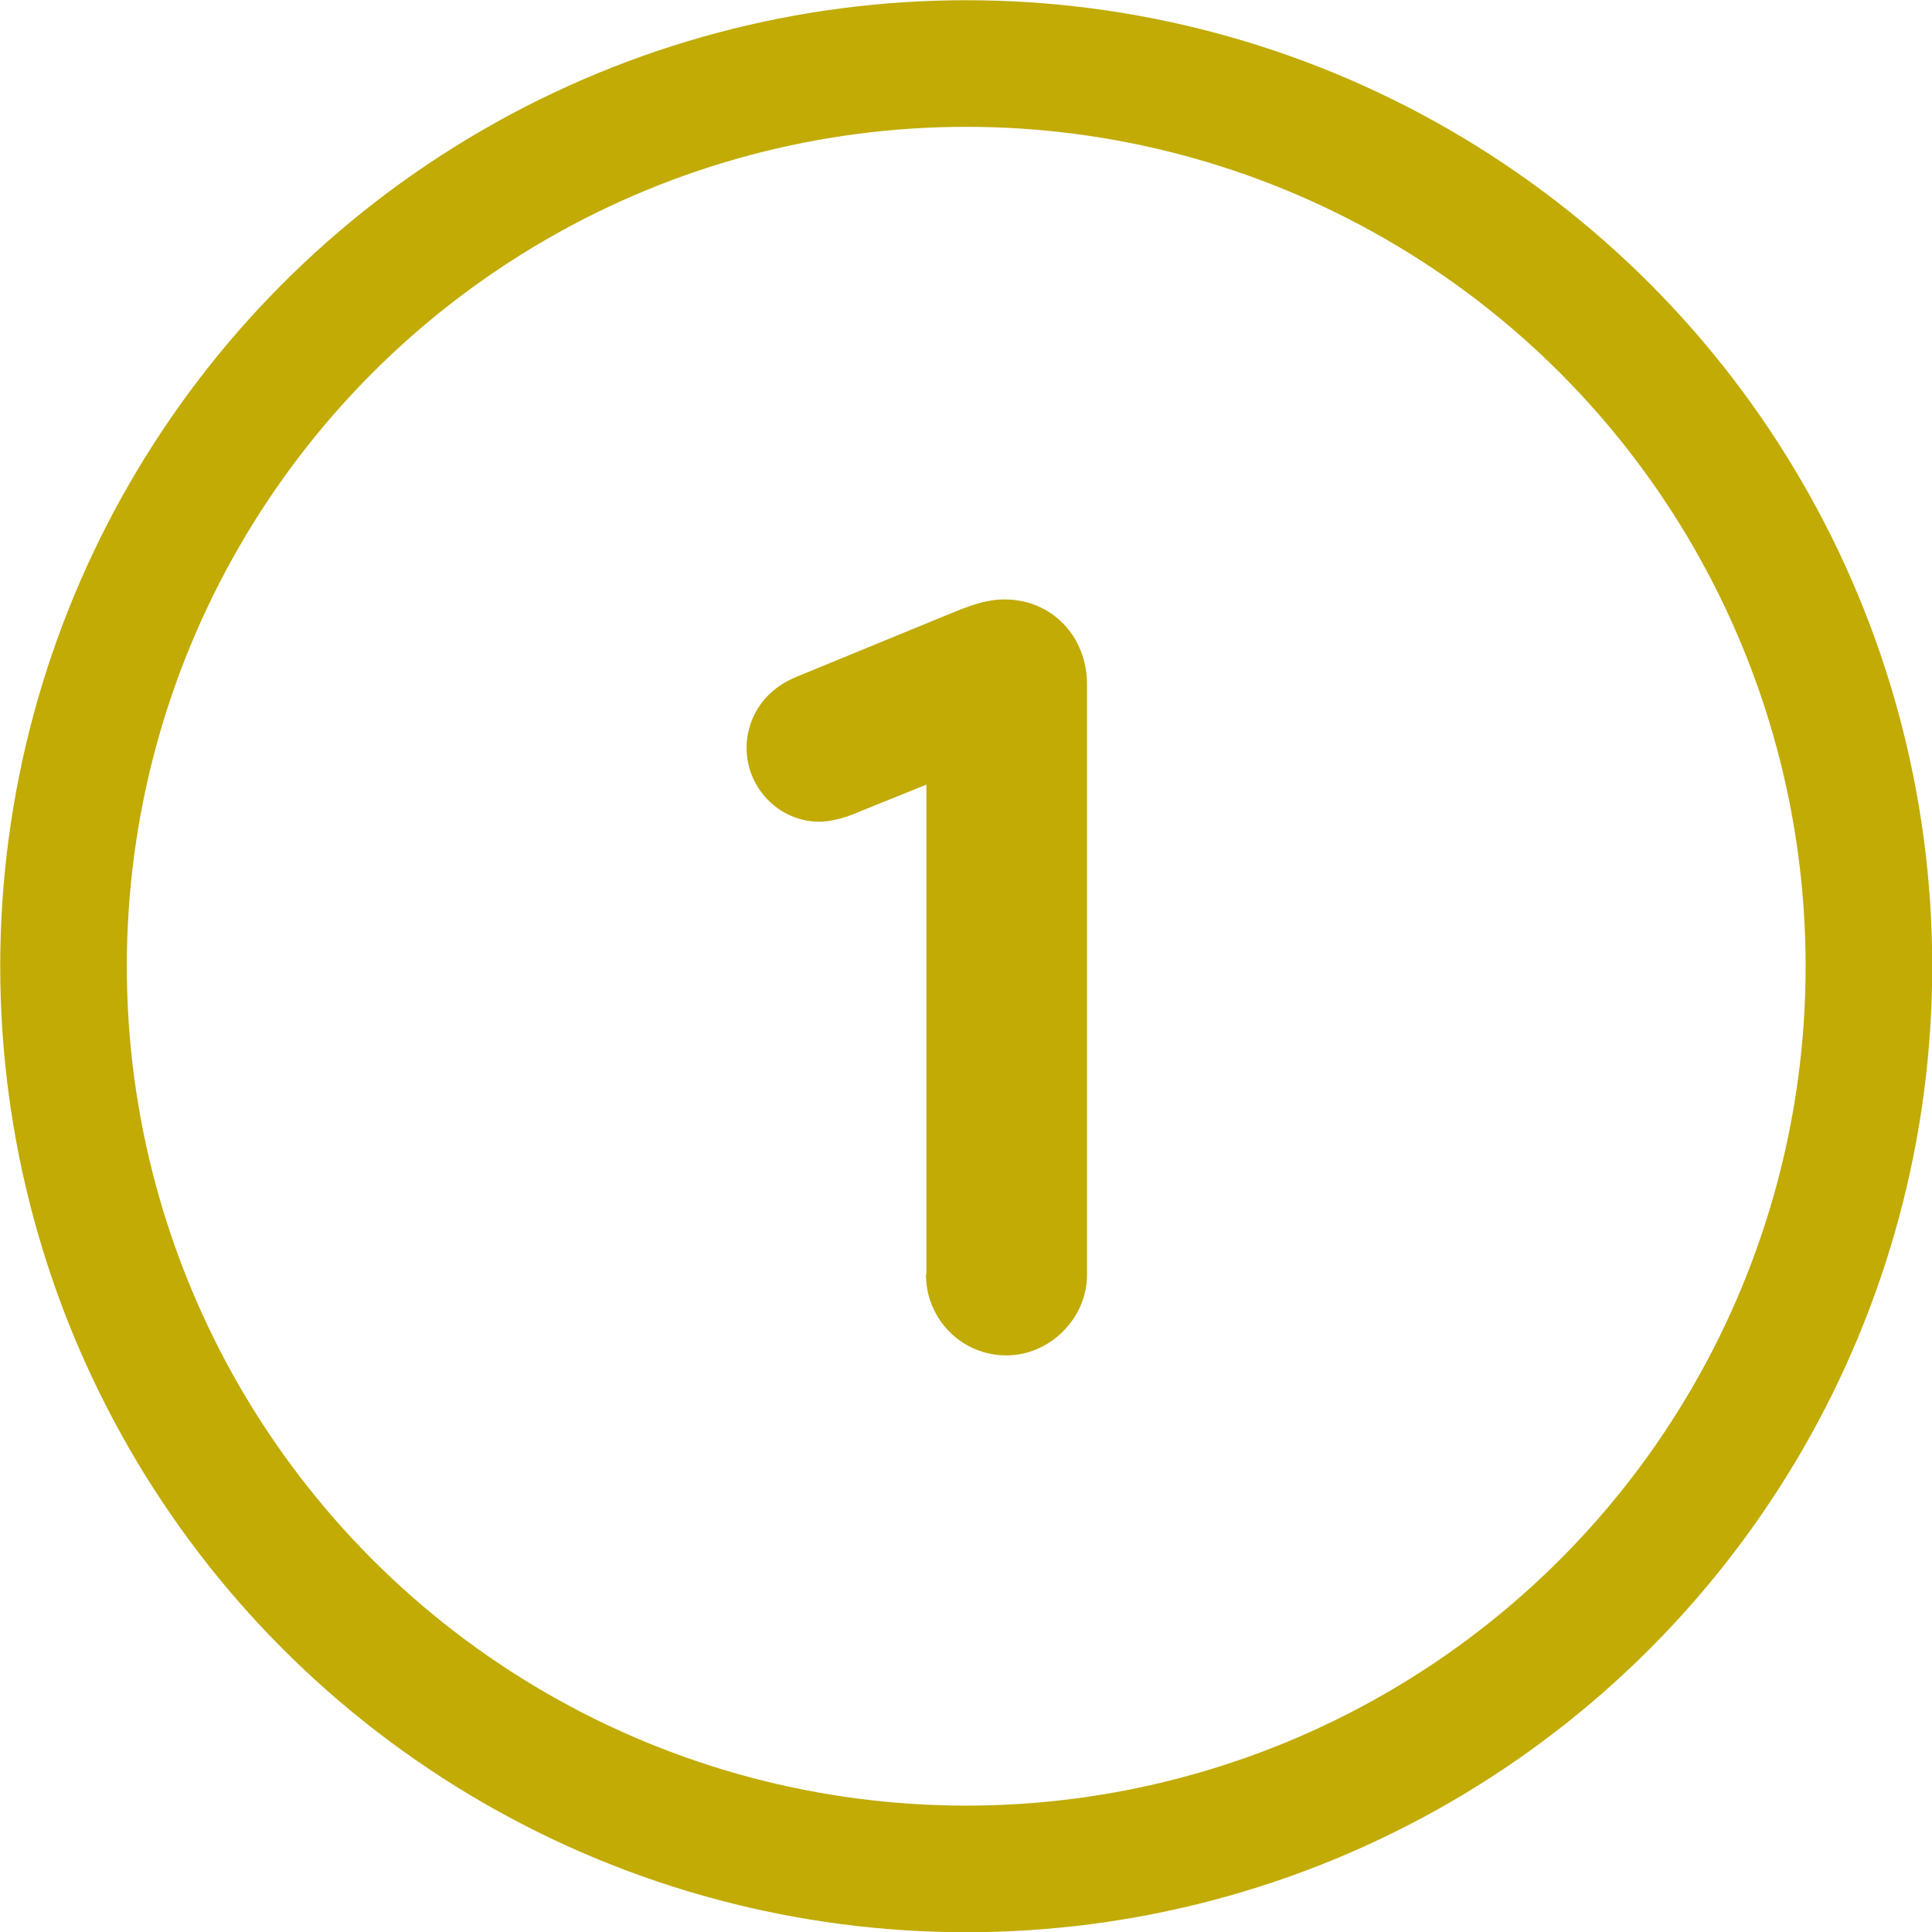 <?xml version="1.0" encoding="UTF-8"?><svg xmlns="http://www.w3.org/2000/svg" viewBox="0 0 43.19 43.19"><defs><style>.d{fill:#c1ab04;}.e{fill:none;stroke:#c1ab04;stroke-miterlimit:10;stroke-width:2.83px;}</style></defs><g id="a"/><g id="b"><g id="c"><g><circle class="e" cx="21.6" cy="21.6" r="20.18"/><path class="d" d="M20.71,28.48v-10.94l-1.51,.61c-.34,.15-.66,.22-.88,.22-.9,0-1.63-.75-1.63-1.65,0-.56,.29-1.26,1.14-1.6l3.31-1.36c.27-.1,.78-.36,1.31-.36,1.07,0,1.85,.83,1.85,1.9v13.2c0,.97-.83,1.8-1.8,1.8-1.02,0-1.8-.83-1.8-1.8Z"/></g></g></g></svg>